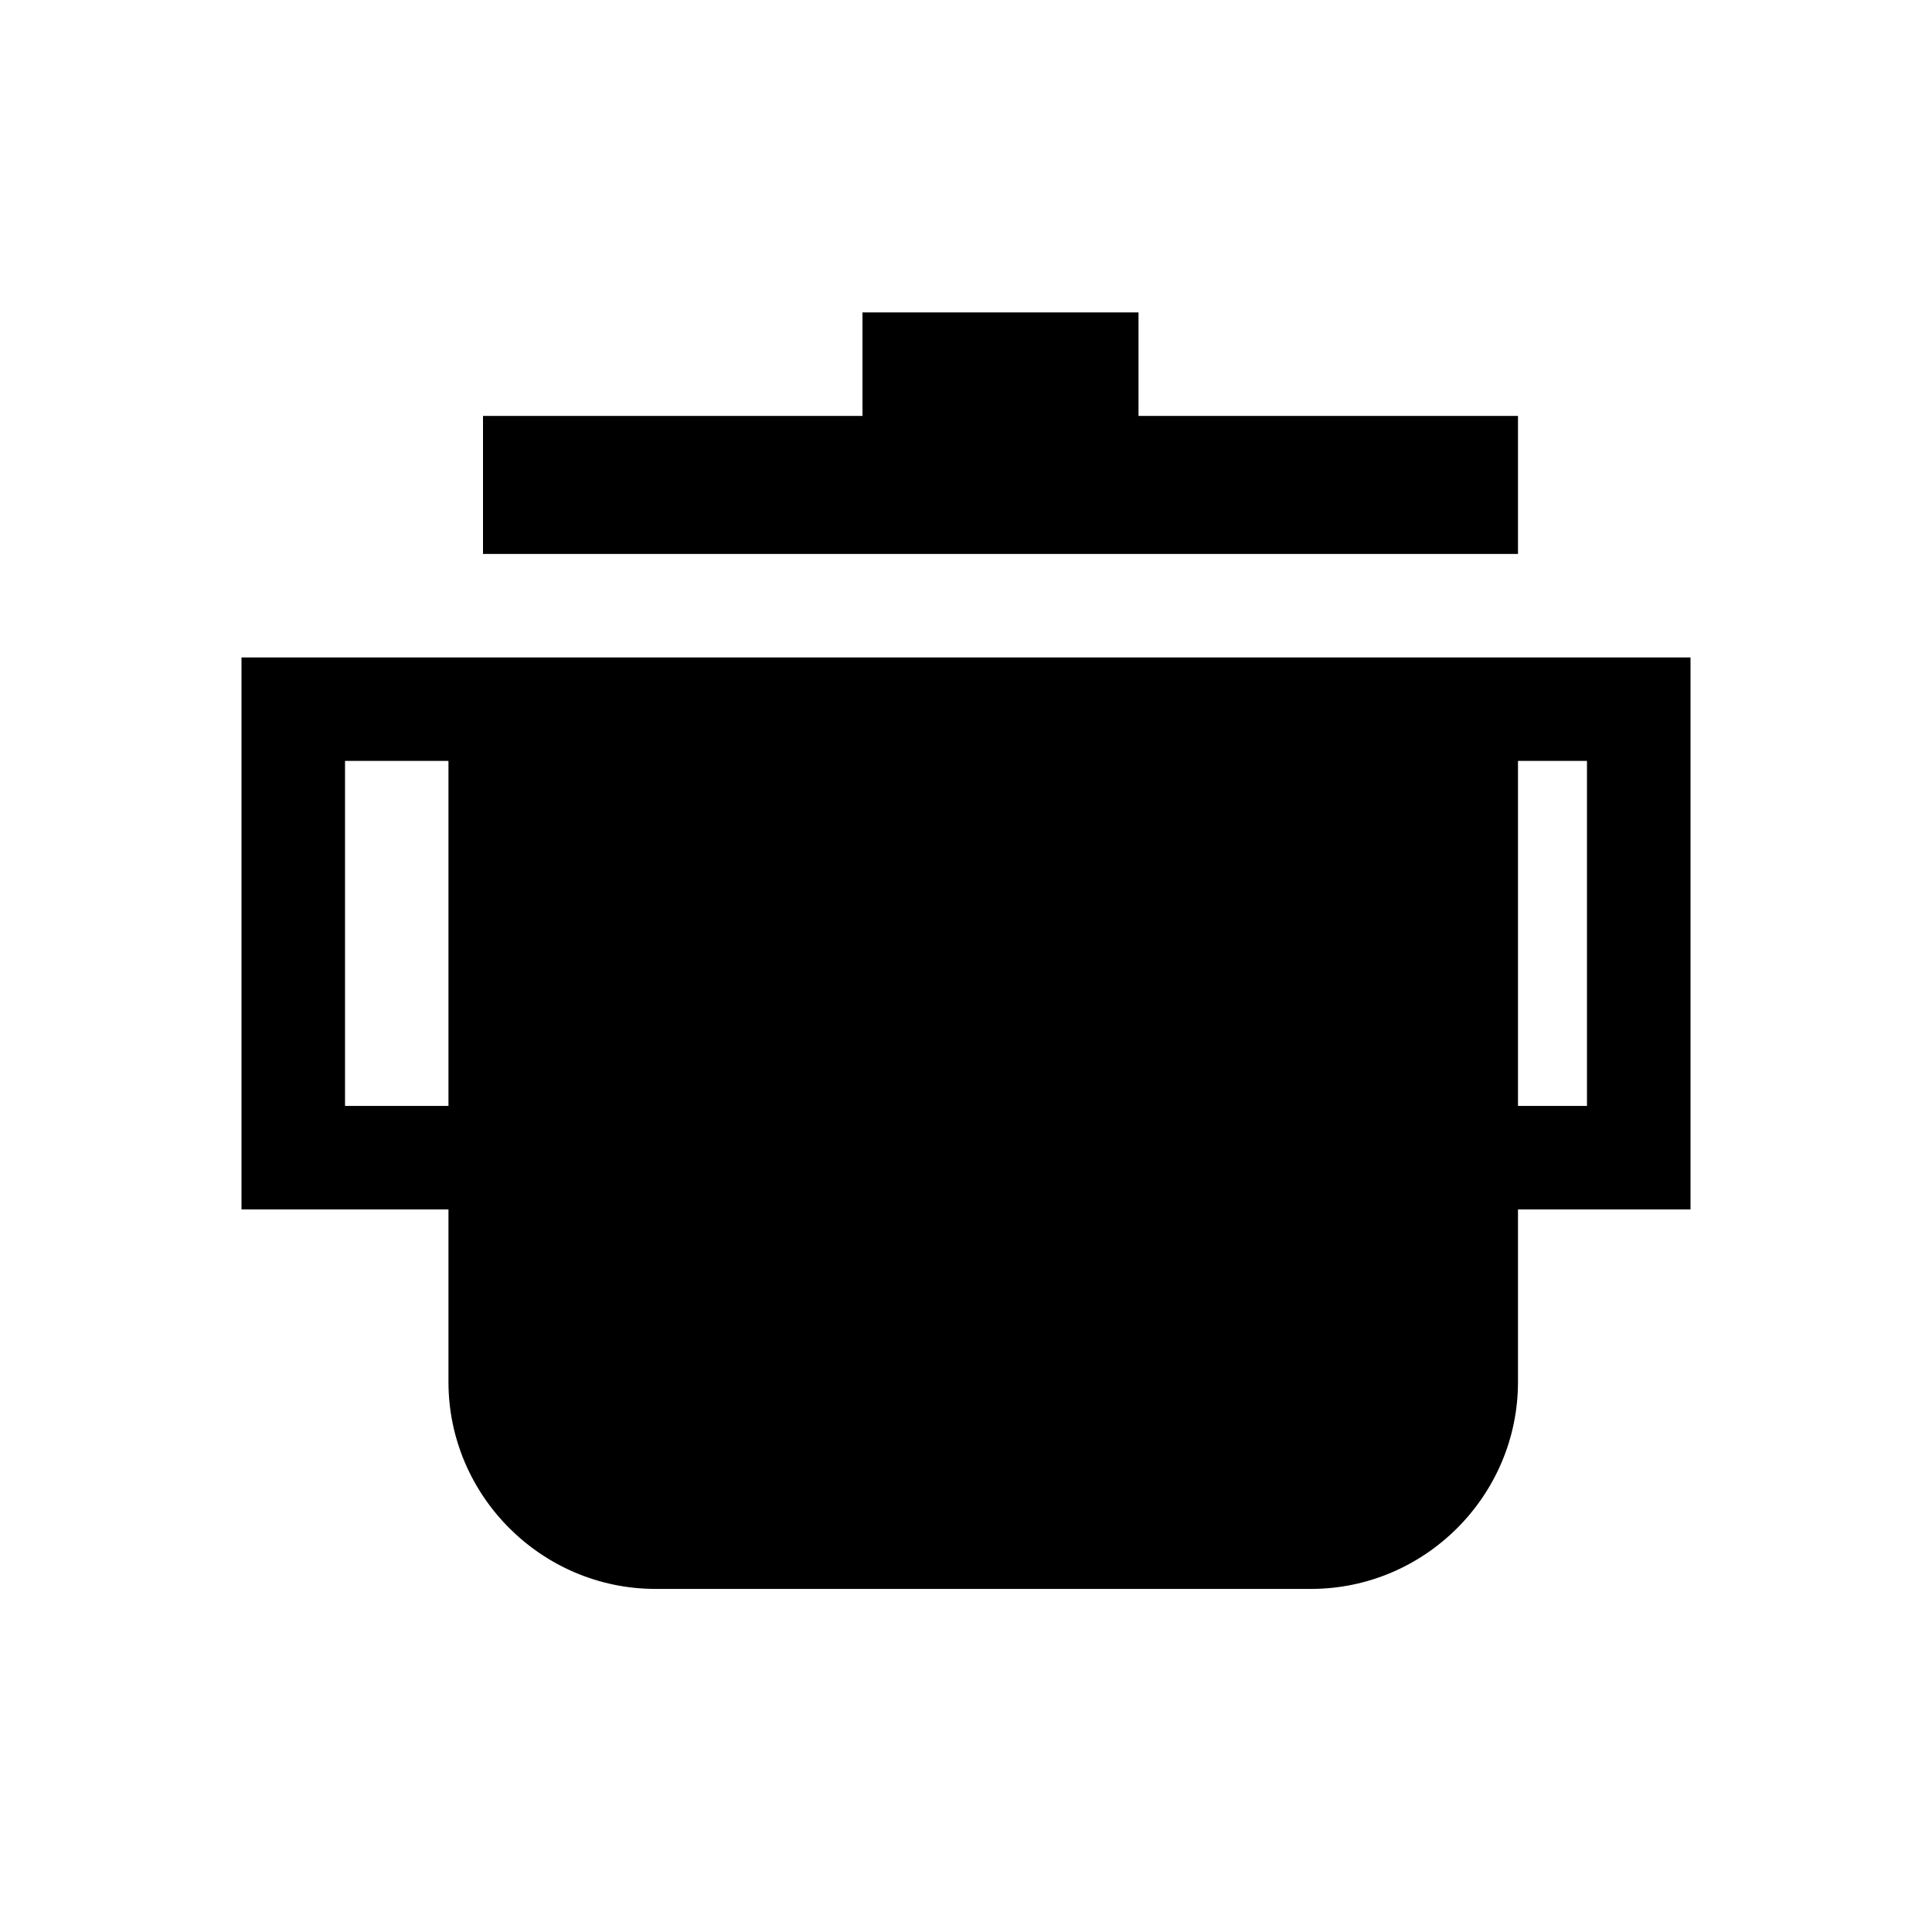 <svg width="24" height="24" viewBox="0 0 24 24" fill="none"
    xmlns="http://www.w3.org/2000/svg">
    <path fill-rule="evenodd" clip-rule="evenodd" d="M14.143 5.167H18.857V6.881H6V5.167H10.714V3.881H14.143V5.167ZM18.857 8.167H19.714H21V15.024H19.714H18.857V17.167C18.857 18.581 17.7 19.738 16.286 19.738H8.143C6.729 19.738 5.571 18.581 5.571 17.167V15.024H4.286H3V8.167H4.286H5.571H18.429H18.857ZM4.286 13.738H5.571V9.452H4.286V13.738ZM18.857 13.738H19.714V9.452H18.857V13.738Z" fill="currentColor"/>
</svg>
